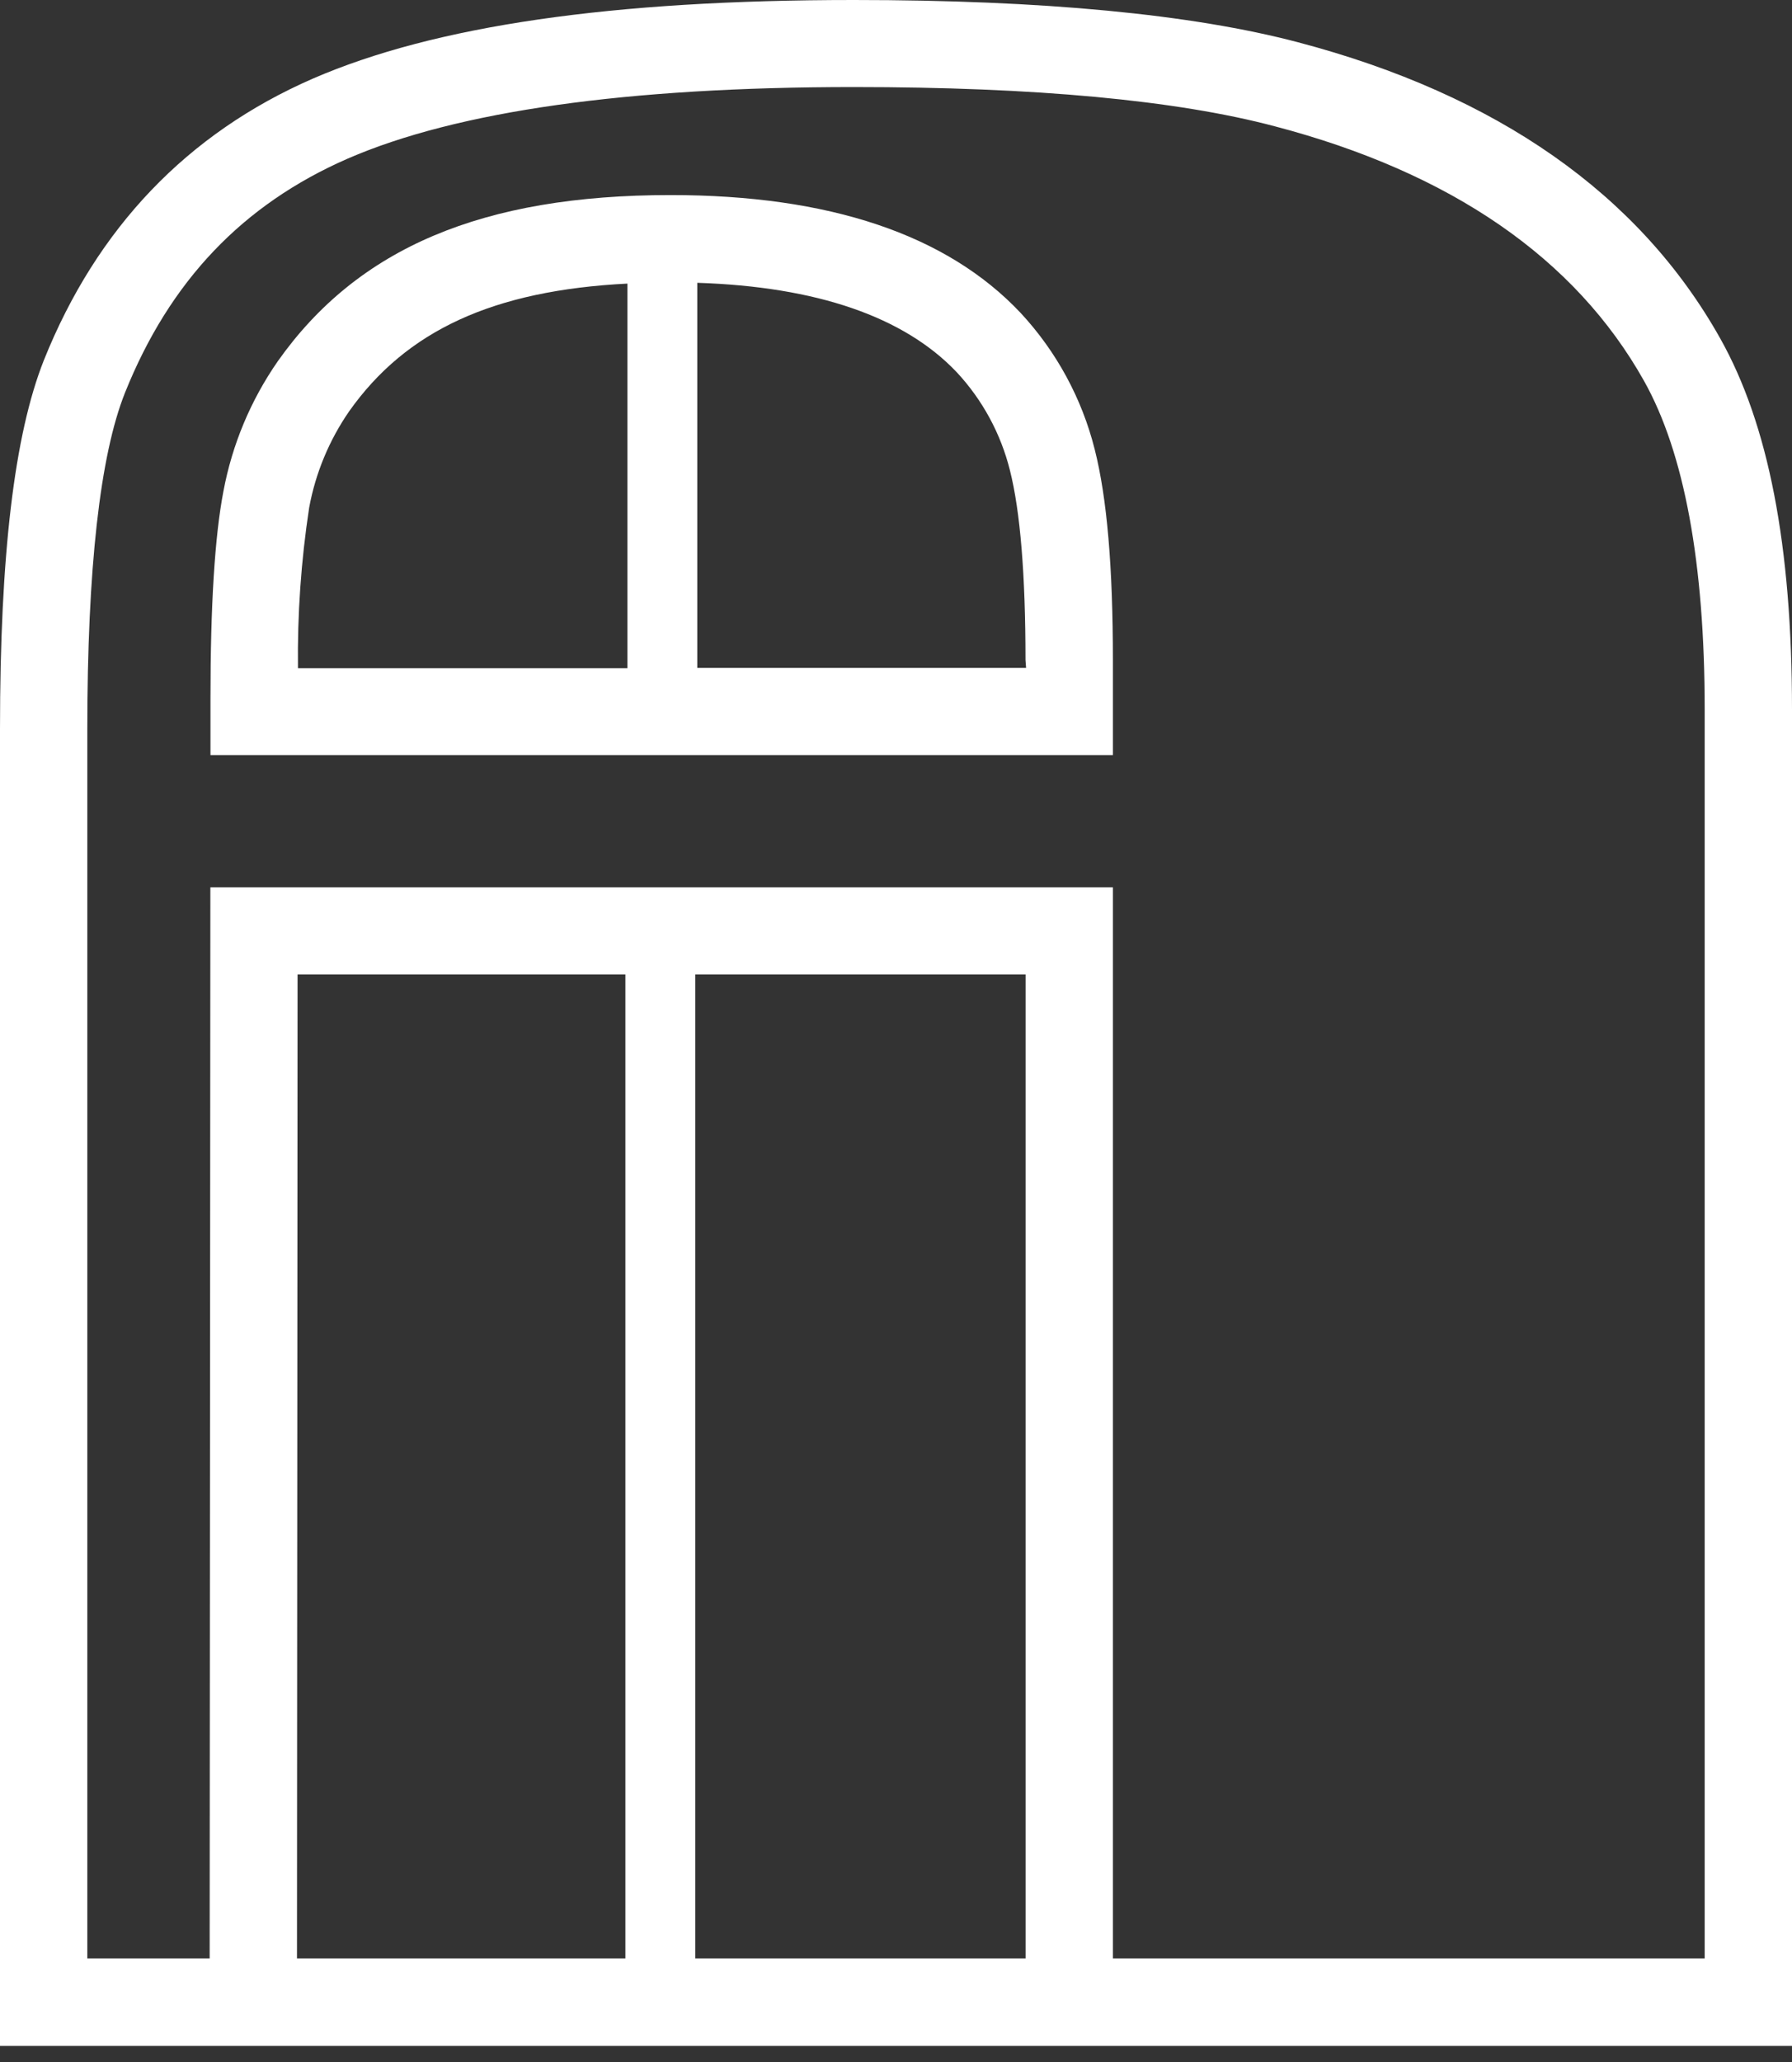 <?xml version="1.0" encoding="UTF-8"?>
<svg width="80px" height="92px" viewBox="0 0 80 92" version="1.1" xmlns="http://www.w3.org/2000/svg" xmlns:xlink="http://www.w3.org/1999/xlink">
    <rect x="0" y="0" width="80" height="92" fill="#333333" stroke="none"/>
    <title>Imagotipo_Blanco_V2</title>
    <g id="Page-1" stroke="none" stroke-width="1" fill="none" fill-rule="evenodd">
        <g id="Group-10" transform="translate(-680, -49)" fill="#FFFFFF" fill-rule="nonzero">
            <g id="Imagotipo_Blanco_V2" transform="translate(680, 49)">
                <path d="M76.795,15.099 C73.187,8.672 66.838,4.226 57.943,1.885 C53.208,0.636 46.544,0 38.113,0 C27.305,0 19.409,1.149 13.968,3.507 C8.365,5.949 4.323,10.172 1.96,16.068 C0.64,19.387 0,24.771 0,32.531 L0,91.281 L80,91.281 L80,31.655 C80,24.35 78.952,18.936 76.795,15.099 Z M45.785,87.379 L31.041,87.379 L31.041,43.475 L45.785,43.475 L45.785,87.379 Z M27.919,87.379 L13.258,87.379 L13.284,43.475 L27.919,43.475 L27.919,87.379 Z M76.102,87.379 L49.683,87.379 L49.683,39.59 L9.391,39.59 L9.36,87.379 L3.898,87.379 L3.898,32.531 C3.898,25.372 4.463,20.317 5.581,17.52 C7.58,12.535 10.842,9.119 15.525,7.076 C20.396,4.959 27.998,3.884 38.113,3.884 C46.206,3.884 52.532,4.472 56.921,5.638 C64.782,7.703 70.324,11.526 73.393,16.993 C75.19,20.194 76.102,25.126 76.102,31.65 L76.102,87.379 Z" id="Shape"></path>
                <path d="M45.566,13.964 C42.264,10.457 37.003,8.703 29.936,8.703 C21.549,8.703 15.976,11.057 12.399,16.121 C11.19,17.861 10.363,19.838 9.974,21.921 C9.588,23.916 9.396,27.02 9.396,31.155 L9.396,33.689 L49.683,33.689 L49.683,29.458 C49.683,25.293 49.42,22.22 48.872,20.054 C48.3,17.778 47.163,15.683 45.566,13.964 Z M13.802,22.649 C14.086,21.107 14.695,19.643 15.586,18.353 C18.138,14.744 22.022,12.956 28.011,12.653 L28.011,29.813 L13.302,29.813 C13.273,27.416 13.44,25.02 13.802,22.649 L13.802,22.649 Z M45.807,29.8 L31.128,29.8 L31.128,12.618 C36.464,12.789 40.366,14.135 42.712,16.608 C43.863,17.844 44.68,19.353 45.088,20.992 C45.548,22.816 45.781,25.657 45.781,29.445 L45.807,29.8 Z" id="Shape"></path>
            </g>
        </g>
    </g>
</svg>